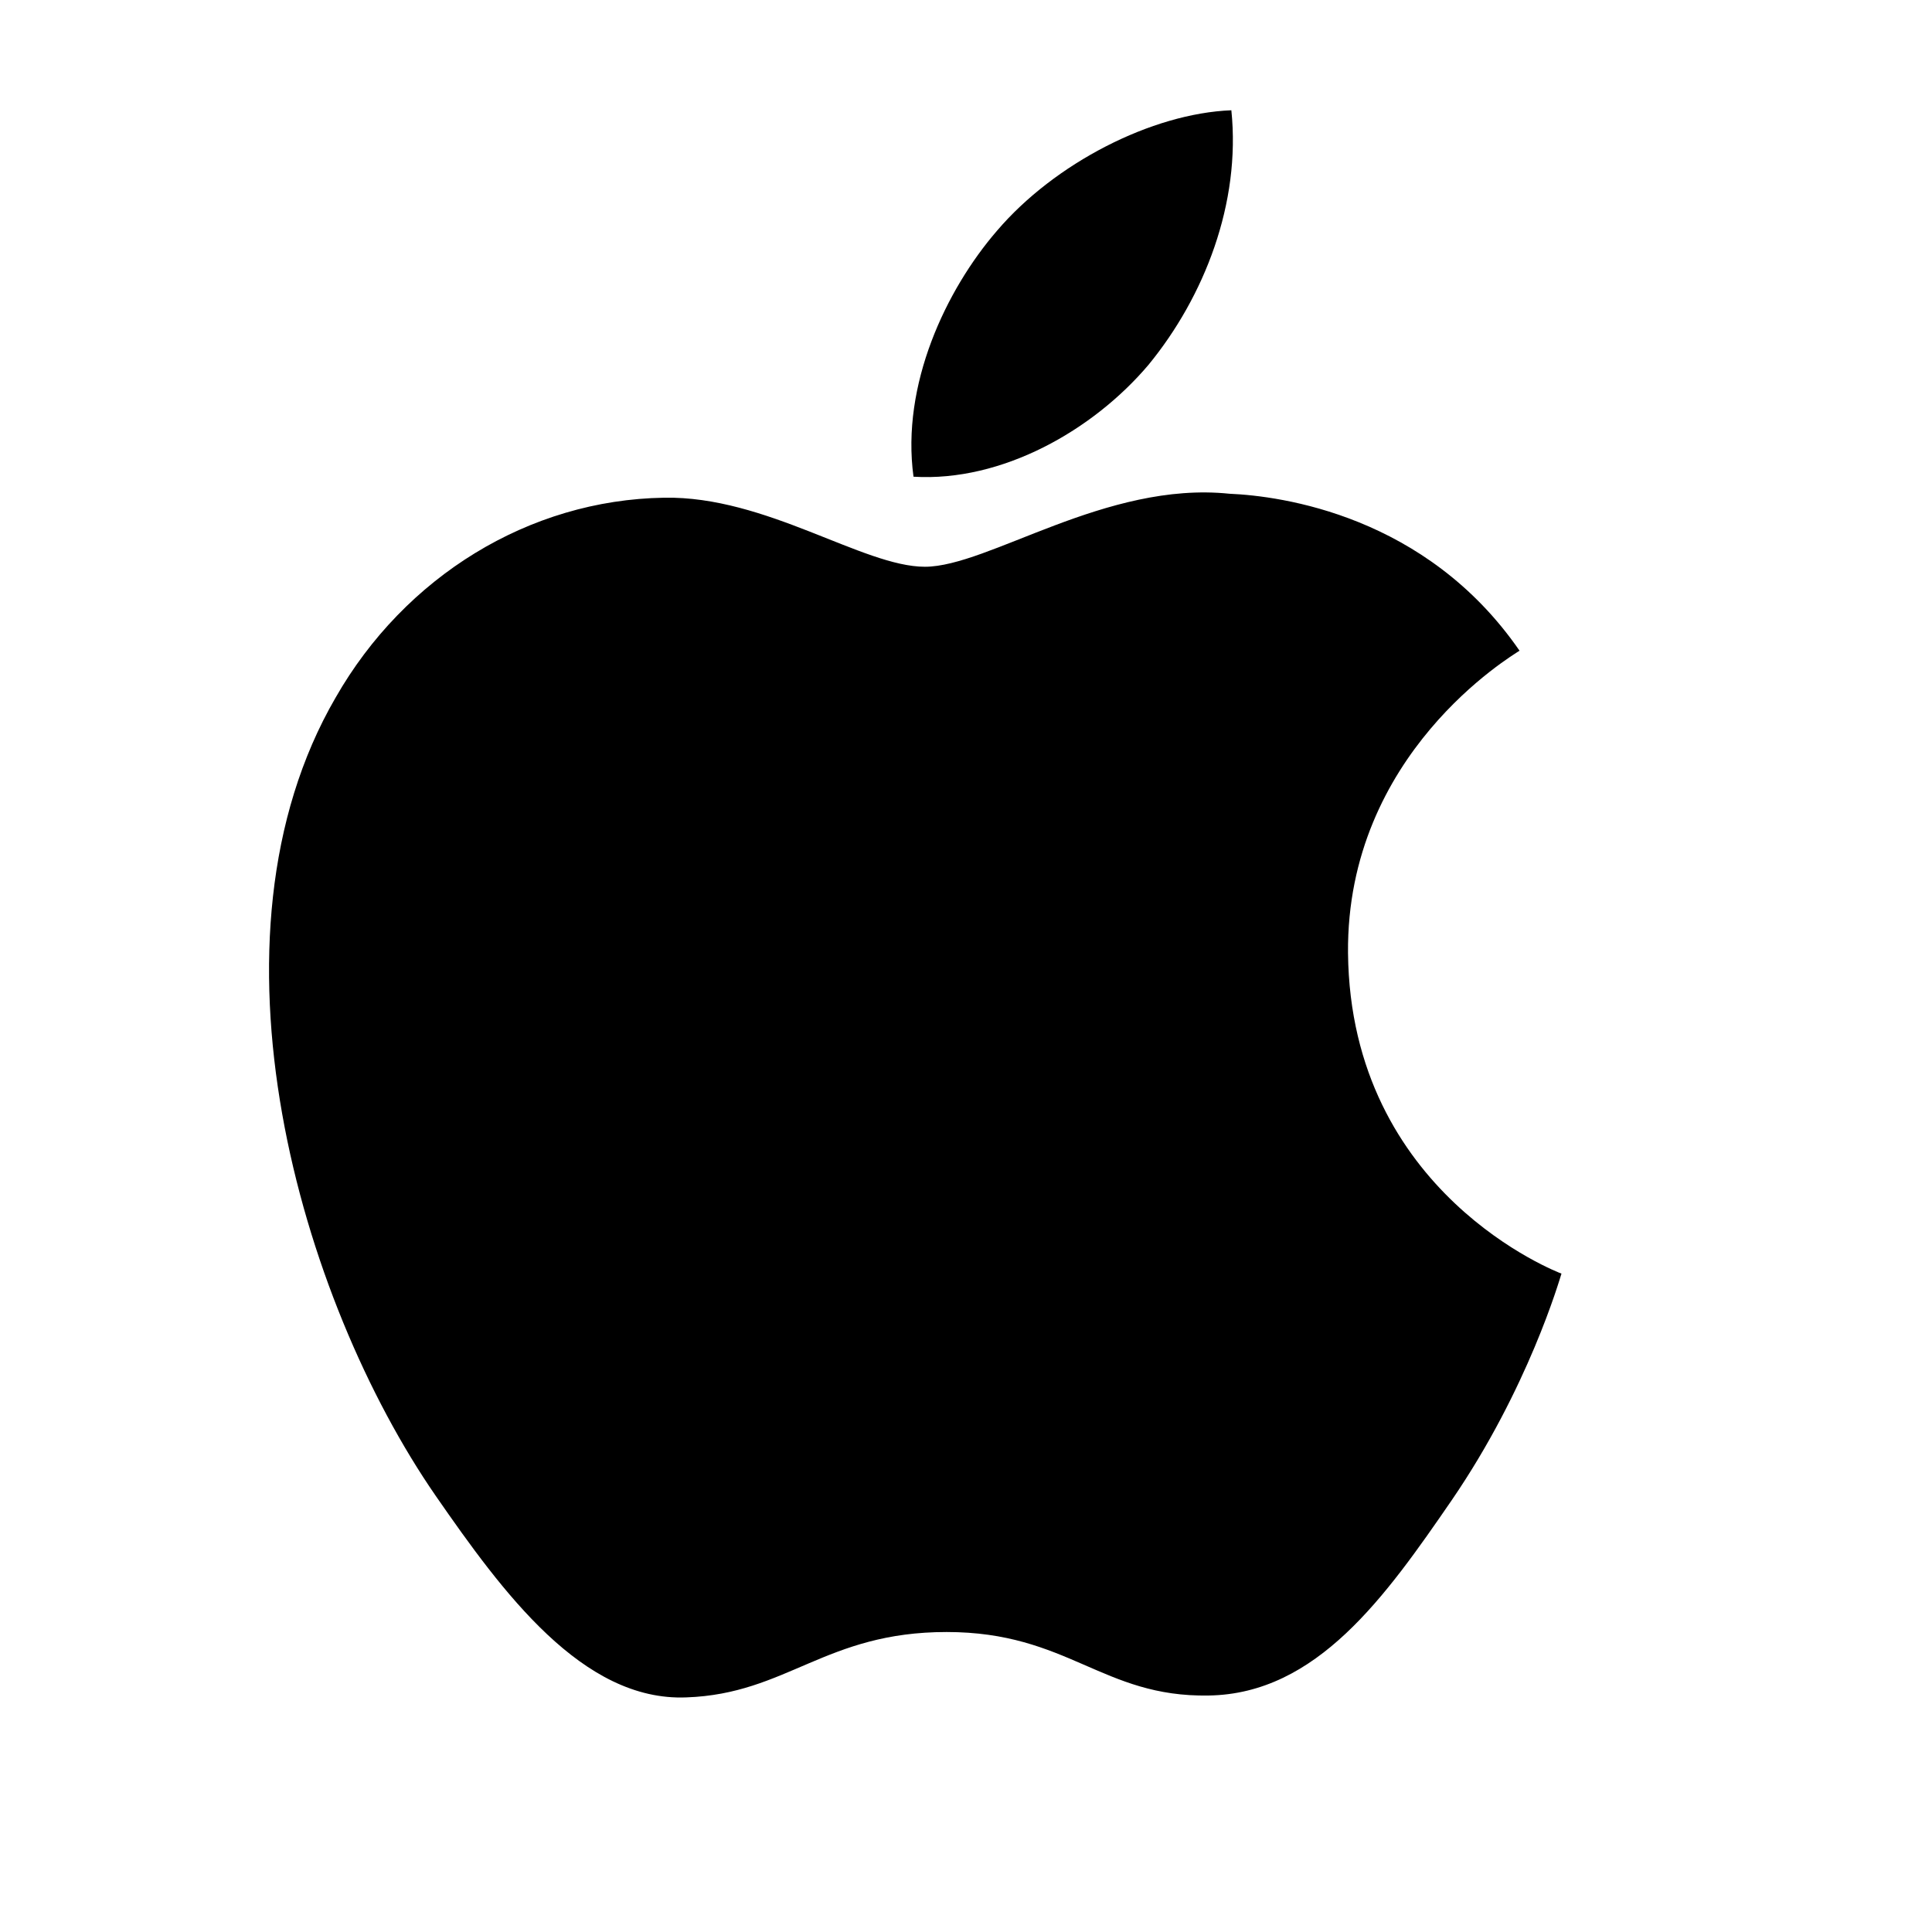 <?xml version="1.0" encoding="utf-8"?>
<!-- Generator: Adobe Illustrator 27.0.0, SVG Export Plug-In . SVG Version: 6.00 Build 0)  -->
<svg version="1.1" id="Layer_1" xmlns="http://www.w3.org/2000/svg" xmlns:xlink="http://www.w3.org/1999/xlink" x="0px" y="0px"
	 viewBox="0 0 516 516" style="enable-background:new 0 0 516 516;" xml:space="preserve">
<style type="text/css">
	.st0{clip-path:url(#SVGID_00000163775570658544863400000002108529940884118195_);}
</style>
<g>
	<g>
		<defs>
			<rect id="SVGID_1_" x="71.87" y="29.18" width="345.56" height="424.81"/>
		</defs>
		<clipPath id="SVGID_00000152226084156045853240000013909654760990250423_">
			<use xlink:href="#SVGID_1_"  style="overflow:visible;"/>
		</clipPath>
		<path style="clip-path:url(#SVGID_00000152226084156045853240000013909654760990250423_);" d="M417.04,340.16
			c-0.53,1.62-8.86,30.65-29.31,60.51c-17.7,25.75-36.01,51.72-64.92,52.17c-28.43,0.5-37.53-16.96-69.99-16.96
			c-32.42,0-42.61,16.51-69.48,17.46c-27.77,1.14-49.15-28.13-66.92-53.76c-36.31-52.5-64.27-148.77-26.77-213.29
			c18.45-32.28,51.61-52.8,87.73-53.36c27.21-0.51,53.11,18.44,69.64,18.44c16.98,0,48.3-22.93,81.35-19.5
			c13.84,0.59,52.54,5.78,77.47,41.92c-1.96,1.33-46.3,27.5-45.81,80.77C360.7,318.86,416.44,339.94,417.04,340.16 M306.75,97.43
			c14.9-18.18,24.69-43.16,22.12-67.98c-21.27,0.84-47.2,14.13-62.61,32.2c-13.62,15.77-25.63,41.14-22.28,65.67
			C267.63,128.75,291.93,114.94,306.75,97.43"/>
	</g>
</g>
</svg>

